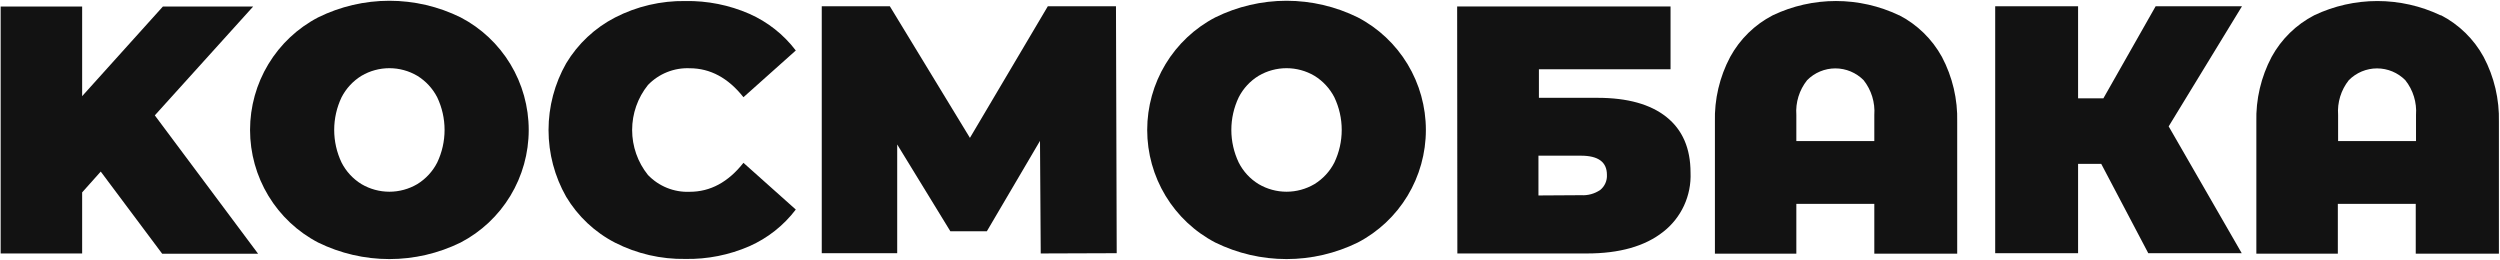<svg width="915" height="95" viewBox="0 0 915 95" fill="none" xmlns="http://www.w3.org/2000/svg">
<g clip-path="url(#clip0_6441_6043)">
<path d="M36.873 62.794L30.067 70.415V92.767H0.24V2.384H30.067V35.191L59.626 2.384H92.66L56.66 42.226L94.459 92.864H59.358L36.873 62.794Z" fill="#121212"/>
<path d="M116.432 88.761C108.923 84.845 102.628 78.933 98.235 71.668C93.841 64.403 91.518 56.065 91.518 47.563C91.518 39.062 93.841 30.724 98.235 23.459C102.628 16.194 108.923 10.281 116.432 6.366C124.55 2.363 133.473 0.282 142.515 0.282C151.557 0.282 160.48 2.363 168.598 6.366C176.107 10.281 182.402 16.194 186.796 23.459C191.189 30.724 193.513 39.062 193.513 47.563C193.513 56.065 191.189 64.403 186.796 71.668C182.402 78.933 176.107 84.845 168.598 88.761C160.475 92.747 151.555 94.82 142.515 94.82C133.475 94.82 124.555 92.747 116.432 88.761ZM152.725 67.387C155.832 65.481 158.356 62.751 160.017 59.496C161.793 55.767 162.714 51.685 162.714 47.551C162.714 43.417 161.793 39.335 160.017 35.606C158.348 32.363 155.826 29.643 152.725 27.74C149.628 25.918 146.104 24.956 142.515 24.956C138.926 24.956 135.403 25.918 132.306 27.74C129.205 29.643 126.682 32.363 125.013 35.606C123.237 39.335 122.316 43.417 122.316 47.551C122.316 51.685 123.237 55.767 125.013 59.496C126.674 62.751 129.198 65.481 132.306 67.387C135.403 69.209 138.926 70.17 142.515 70.17C146.104 70.17 149.628 69.209 152.725 67.387Z" fill="#121212"/>
<path d="M225.14 88.834C217.727 85.019 211.522 79.197 207.225 72.027C202.991 64.589 200.764 56.169 200.764 47.6C200.764 39.031 202.991 30.61 207.225 23.172C211.529 16.014 217.733 10.204 225.14 6.39C233.096 2.309 241.926 0.246 250.858 0.381C258.895 0.244 266.868 1.835 274.243 5.047C280.954 8.007 286.809 12.63 291.259 18.482L272.104 35.581C266.529 28.53 259.974 24.996 252.438 24.98C249.604 24.861 246.776 25.346 244.141 26.402C241.506 27.459 239.123 29.064 237.148 31.111C233.403 35.773 231.36 41.584 231.36 47.575C231.36 53.567 233.403 59.378 237.148 64.04C239.118 66.095 241.5 67.706 244.135 68.767C246.771 69.829 249.601 70.316 252.438 70.195C259.974 70.195 266.529 66.662 272.104 59.594L291.259 76.694C286.809 82.546 280.954 87.168 274.243 90.129C266.866 93.332 258.893 94.915 250.858 94.77C241.934 94.917 233.106 92.88 225.14 88.834Z" fill="#121212"/>
<path d="M380.907 92.767L380.639 51.558L361.192 84.633H347.823L328.376 52.877V92.669H300.762V2.286H325.678L354.994 50.459L383.507 2.286H408.448L408.715 92.669L380.907 92.767Z" fill="#121212"/>
<path d="M444.789 88.761C437.281 84.845 430.986 78.933 426.592 71.668C422.199 64.403 419.875 56.065 419.875 47.563C419.875 39.062 422.199 30.724 426.592 23.459C430.986 16.194 437.281 10.281 444.789 6.366C452.906 2.363 461.831 0.282 470.873 0.282C479.915 0.282 488.836 2.363 496.957 6.366C504.465 10.281 510.758 16.194 515.153 23.459C519.545 30.724 521.87 39.062 521.87 47.563C521.87 56.065 519.545 64.403 515.153 71.668C510.758 78.933 504.465 84.845 496.957 88.761C488.832 92.747 479.911 94.82 470.873 94.82C461.831 94.82 452.91 92.747 444.789 88.761ZM481.082 67.387C484.19 65.481 486.714 62.751 488.373 59.496C490.15 55.767 491.07 51.685 491.07 47.551C491.07 43.417 490.15 39.335 488.373 35.606C486.705 32.363 484.185 29.643 481.082 27.74C477.987 25.918 474.46 24.956 470.873 24.956C467.286 24.956 463.759 25.918 460.664 27.74C457.556 29.636 455.032 32.358 453.373 35.606C451.596 39.335 450.671 43.417 450.671 47.551C450.671 51.685 451.596 55.767 453.373 59.496C455.024 62.756 457.548 65.488 460.664 67.387C463.759 69.209 467.286 70.17 470.873 70.17C474.46 70.17 477.987 69.209 481.082 67.387Z" fill="#121212"/>
<path d="M533.318 2.36H611.42V25.346H563.241V35.802H584.683C595.652 35.802 604.072 38.146 609.937 42.837C615.807 47.526 618.737 54.31 618.737 63.185C618.914 67.344 618.093 71.485 616.347 75.26C614.601 79.034 611.977 82.332 608.697 84.877C602.023 90.137 592.726 92.767 580.819 92.767H533.392L533.318 2.36ZM578.701 71.441C581.182 71.593 583.646 70.914 585.703 69.511C586.515 68.847 587.159 67.998 587.583 67.034C588.007 66.069 588.197 65.018 588.132 63.966C588.132 59.3 584.951 56.98 578.627 56.98H563.072V71.539L578.701 71.441Z" fill="#121212"/>
<path d="M695.114 5.584C701.714 8.996 707.156 14.302 710.747 20.827C714.624 28.157 716.552 36.37 716.336 44.669V92.84H685.999V74.617H657.46V92.84H627.658V44.669C627.434 36.369 629.361 28.153 633.251 20.827C636.826 14.298 642.259 8.99 648.858 5.584C656.076 2.153 663.964 0.373 671.952 0.373C679.935 0.373 687.823 2.153 695.041 5.584H695.114ZM685.999 51.631V42.079C686.327 37.494 684.931 32.953 682.087 29.352C680.73 27.982 679.118 26.895 677.346 26.153C675.569 25.412 673.663 25.029 671.744 25.029C669.821 25.029 667.919 25.412 666.143 26.153C664.366 26.895 662.754 27.982 661.401 29.352C658.54 32.945 657.131 37.49 657.46 42.079V51.631H685.999Z" fill="#121212"/>
<path d="M793.733 46.256L820.47 92.669H786.268L769.057 59.985H760.577V92.669H730.24V2.286H760.577V35.997H769.835L788.97 2.286H820.569L793.733 46.256Z" fill="#121212"/>
<path d="M893.402 5.584C899.997 8.99 905.43 14.298 909.005 20.827C912.886 28.157 914.809 36.37 914.598 44.669V92.84H884.161V74.617H855.648V92.84H825.825V44.669C825.609 36.37 827.537 28.157 831.413 20.827C834.988 14.298 840.425 8.99 847.021 5.584C854.243 2.158 862.127 0.381 870.114 0.381C878.097 0.381 885.985 2.158 893.207 5.584H893.402ZM884.26 51.631V42.079C884.598 37.493 883.202 32.947 880.345 29.352C878.992 27.982 877.38 26.895 875.603 26.153C873.831 25.412 871.925 25.029 870.002 25.029C868.083 25.029 866.177 25.412 864.4 26.153C862.628 26.895 861.016 27.982 859.659 29.352C856.806 32.947 855.41 37.493 855.747 42.079V51.631H884.26Z" fill="#121212"/>
</g>
<defs>
<clipPath id="clip0_6441_6043">
<rect width="915" height="95" fill="white"/>
</clipPath>
</defs>
</svg>
